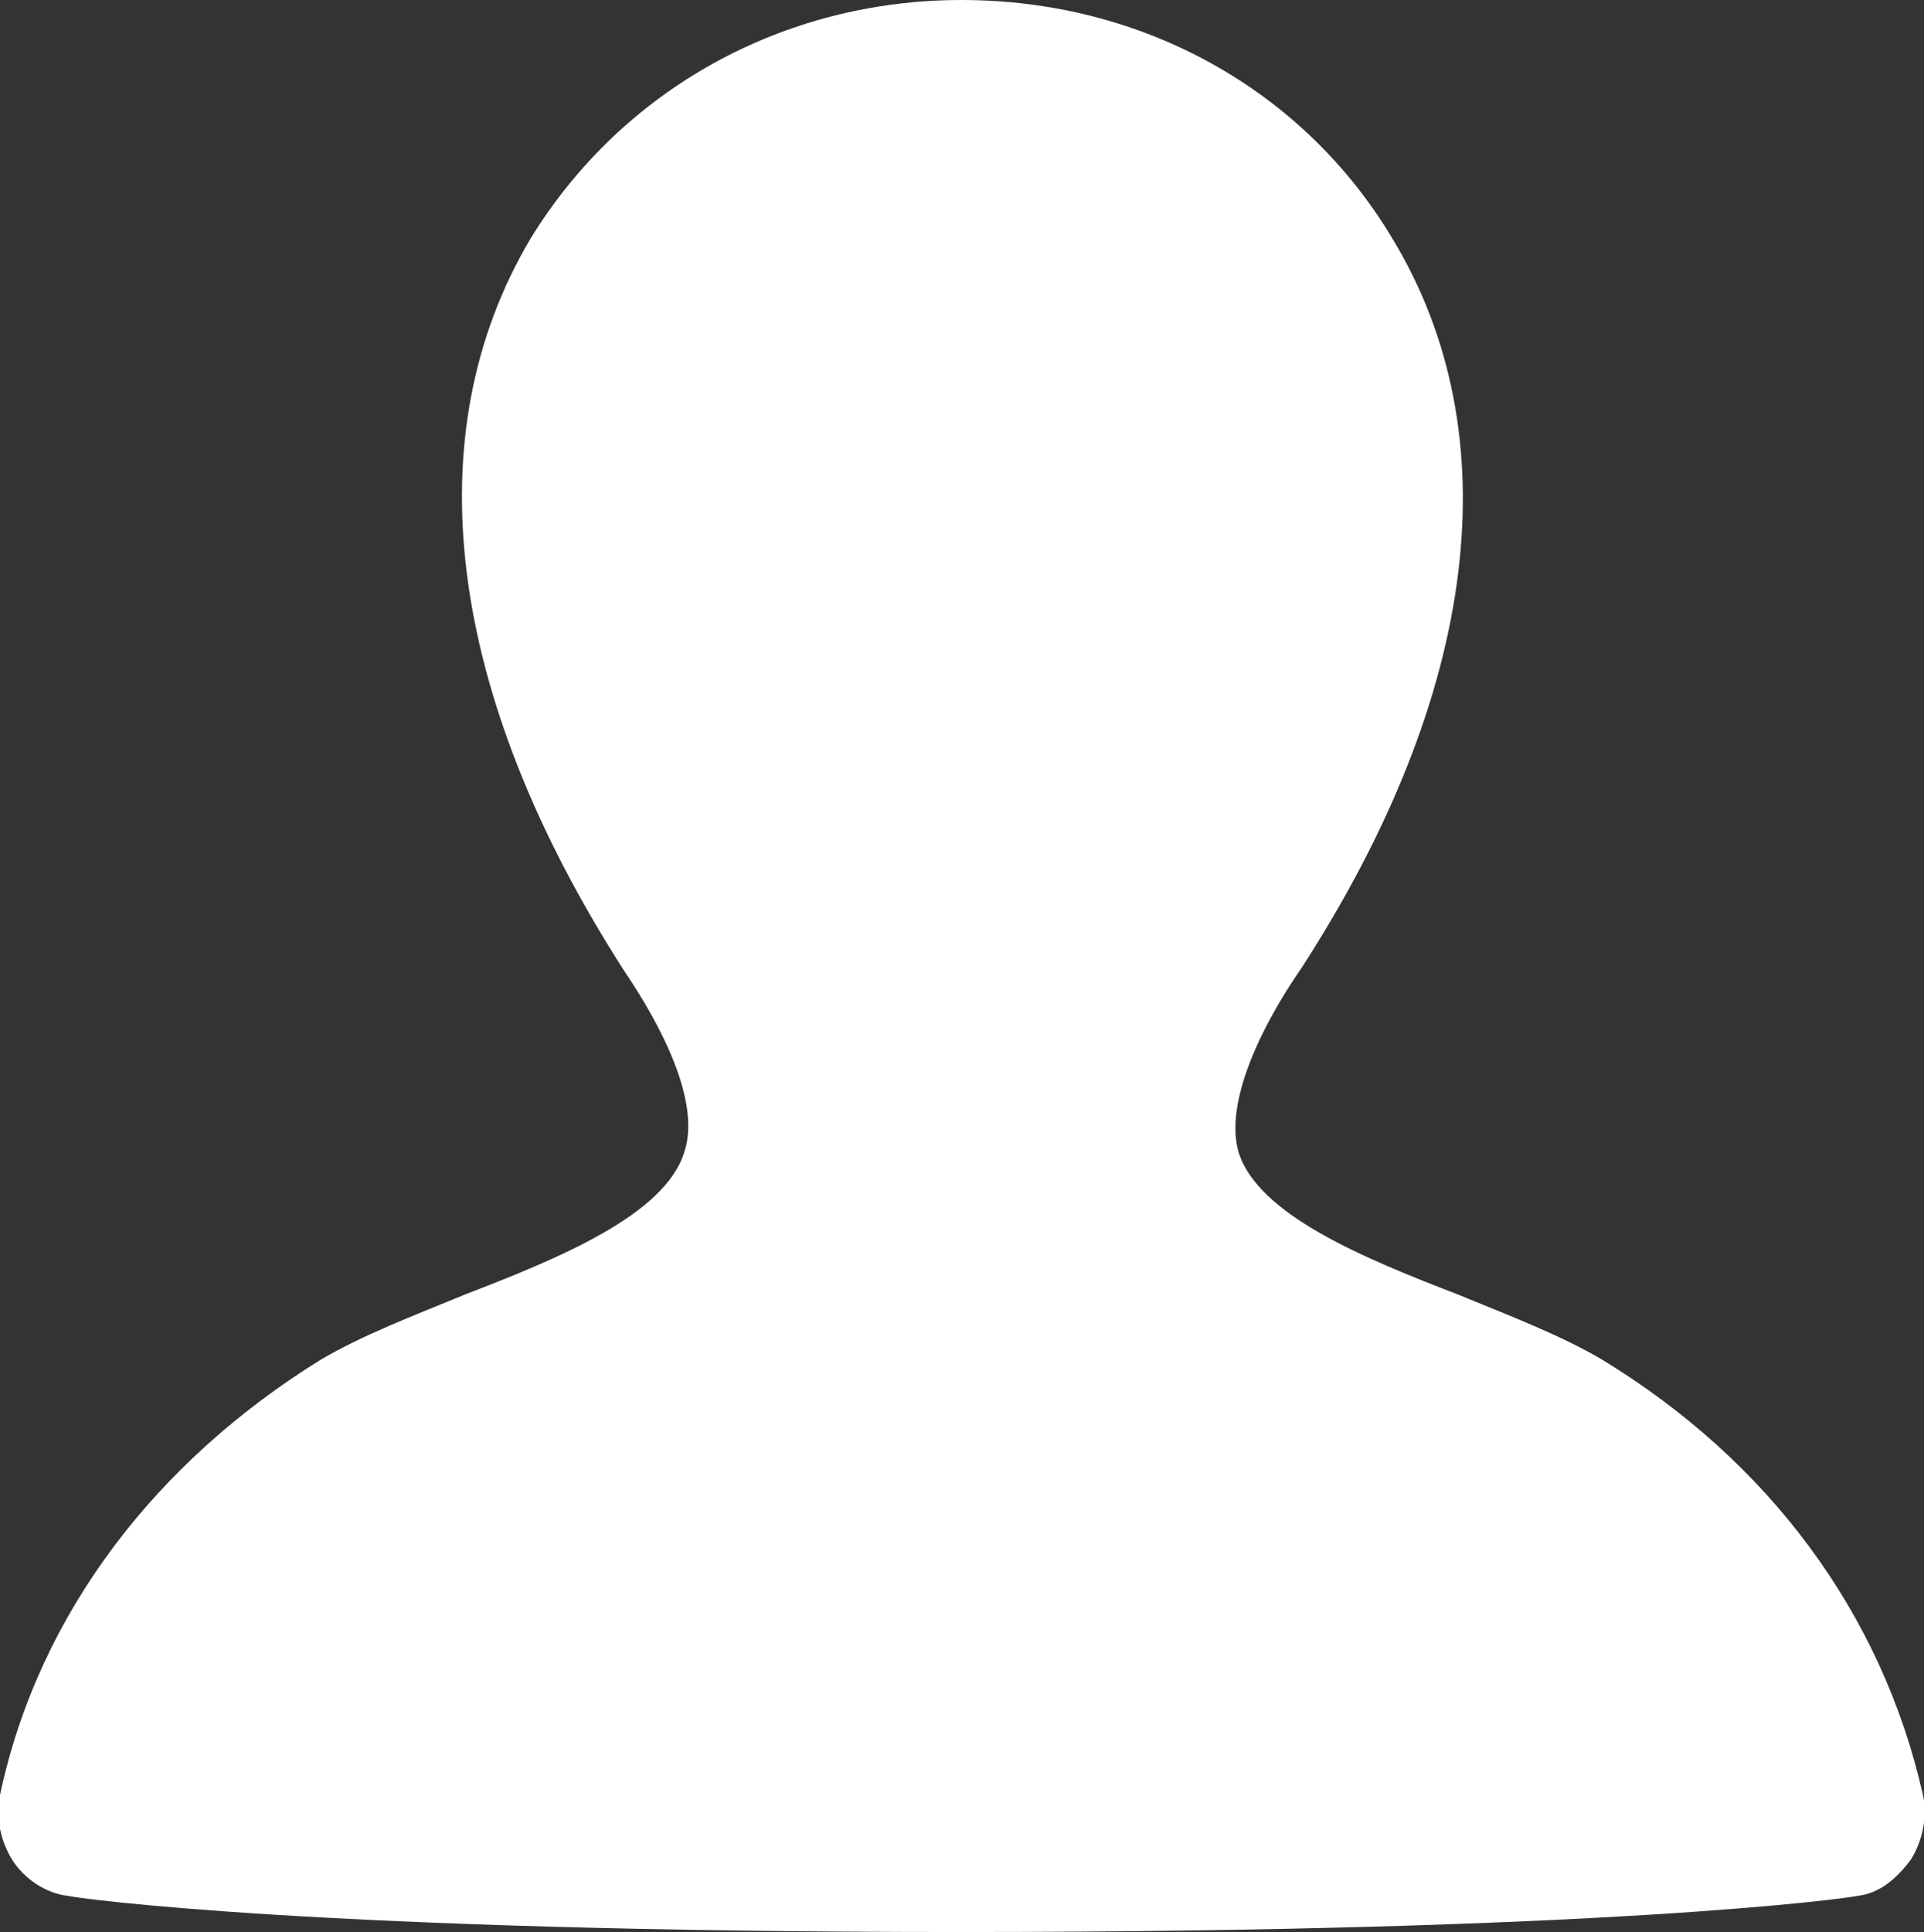 <svg xmlns="http://www.w3.org/2000/svg" xmlns:xlink="http://www.w3.org/1999/xlink" preserveAspectRatio="xMidYMid" width="14.94" height="15" viewBox="0 0 14.94 15">
  <rect x="0" y="0" width="14.94" height="15" fill="#333333" stroke="none"/>
  <defs>
    <style>
      .cls-1 {
        fill: #fff;
        fill-rule: evenodd;
      }
    </style>
  </defs>
  <path d="M12.442,10.557 C12.125,10.369 11.731,10.219 11.320,10.050 C10.591,9.769 9.768,9.432 9.617,8.944 C9.505,8.550 9.805,7.950 10.104,7.519 C11.488,5.382 11.731,3.375 10.815,1.857 C10.122,0.694 8.869,-0.000 7.466,-0.000 C6.081,-0.000 4.828,0.694 4.117,1.857 C3.219,3.375 3.462,5.382 4.847,7.538 C5.127,7.950 5.445,8.550 5.314,8.944 C5.164,9.432 4.341,9.769 3.612,10.050 C3.200,10.219 2.807,10.369 2.490,10.557 C1.217,11.344 0.300,12.525 0.001,13.932 C-0.036,14.101 0.001,14.288 0.094,14.438 C0.188,14.588 0.357,14.700 0.525,14.719 C0.599,14.738 2.470,15.000 7.466,15.000 C12.462,15.000 14.350,14.738 14.425,14.719 C14.594,14.700 14.725,14.588 14.838,14.438 C14.931,14.288 14.968,14.101 14.931,13.932 C14.613,12.525 13.734,11.344 12.442,10.557 Z" class="cls-1"/>
</svg>
